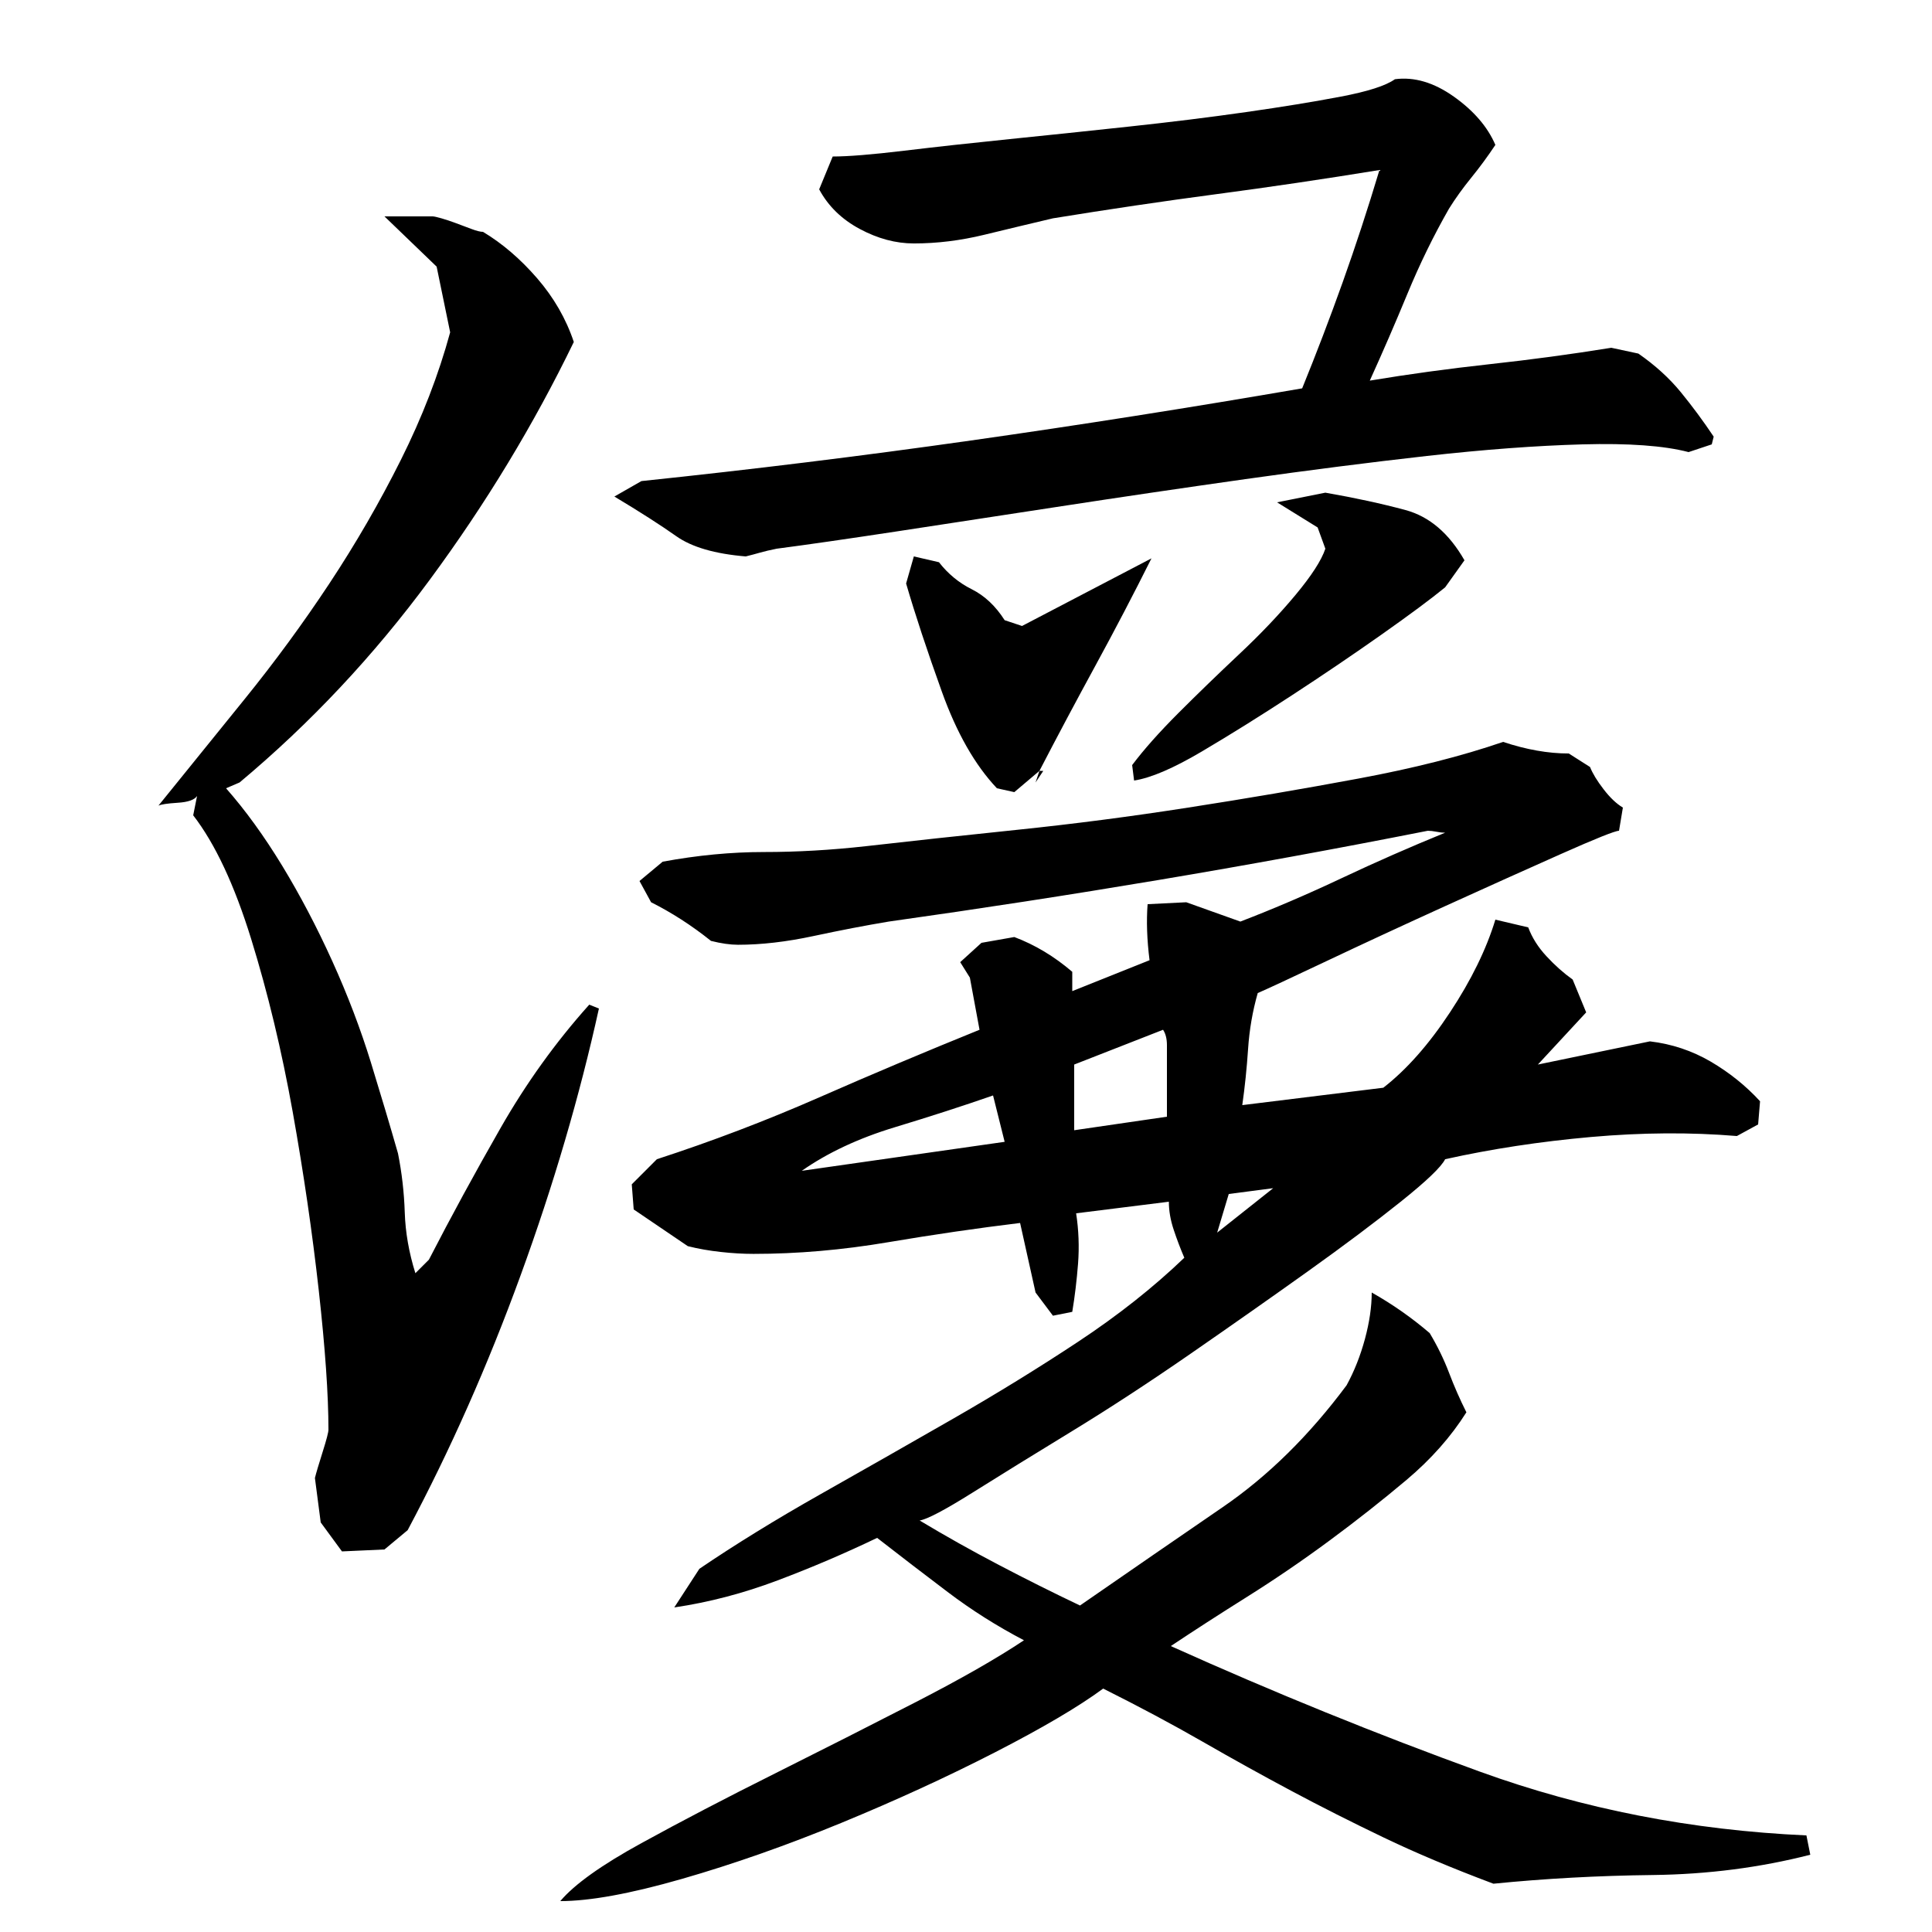 <?xml version="1.0" encoding="utf-8"?>
<!-- Generator: Adobe Illustrator 16.0.0, SVG Export Plug-In . SVG Version: 6.00 Build 0)  -->
<!DOCTYPE svg PUBLIC "-//W3C//DTD SVG 1.1//EN" "http://www.w3.org/Graphics/SVG/1.1/DTD/svg11.dtd">
<svg version="1.1" id="图层_1" xmlns="http://www.w3.org/2000/svg" xmlns:xlink="http://www.w3.org/1999/xlink" x="0px" y="0px"
	 width="1000px" height="1000px" viewBox="0 0 1000 1000" enable-background="new 0 0 1000 1000" xml:space="preserve">
<path d="M163.002,765.006c0.656-2.656,2-7.156,4-13.5c2-6.328,3-10.156,3-11.5c0-18-1.672-42-5-72c-3.344-30-7.844-60.828-13.5-92.5
	c-5.672-31.656-12.844-61.5-21.5-89.5c-8.672-28-18.672-49.328-30-64l2-10c-1.344,2-4.672,3.172-10,3.5
	c-5.344,0.344-8.672,0.844-10,1.5c14-17.328,28.828-35.656,44.5-55c15.656-19.328,30.328-39.328,44-60c13.656-20.656,26-42,37-64
	s19.5-44,25.5-66l-7-34l-27-26h25c0.656,0,2.156,0.344,4.5,1c2.328,0.672,4.828,1.5,7.5,2.5c2.656,1,5.328,2,8,3
	c2.656,1,4.656,1.5,6,1.5c10,6,19.328,14,28,24c8.656,10,15,21,19,33c-20.672,42.672-45.5,83.672-74.5,123
	c-29,39.344-61.844,74.344-98.5,105l-7,3c10,11.344,19.656,24.672,29,40c9.328,15.344,18,31.844,26,49.5
	c8,17.672,14.656,35.172,20,52.5c5.328,17.344,10,33,14,47c2,10,3.156,20.172,3.5,30.5c0.328,10.344,2.156,20.844,5.5,31.5l7-7
	c11.328-22,23.656-44.656,37-68c13.328-23.328,28.656-44.656,46-64l5,2c-10,45.344-23.5,91.344-40.5,138
	c-17,46.672-36.5,90.672-58.5,132l-12,10l-22,1l-11-15L163.002,765.006z M571.002,874.006c-12.672,9.344-31.344,20.328-56,33
	c-24.672,12.656-51.172,24.828-79.5,36.5c-28.344,11.656-55.844,21.328-82.5,29c-26.672,7.656-47.672,11.5-63,11.5
	c7.328-8.672,21.328-18.672,42-30c20.656-11.344,43.656-23.344,69-36c25.328-12.672,49.656-25,73-37c23.328-12,42-22.656,56-32
	c-14-7.328-27.172-15.656-39.5-25c-12.344-9.328-24.5-18.656-36.5-28c-16.672,8-33.844,15.344-51.5,22
	c-17.672,6.672-35.5,11.344-53.5,14l13-20c18.656-12.656,39.5-25.5,62.5-38.5s45.828-26,68.5-39c22.656-13,44.328-26.328,65-40
	c20.656-13.656,39-28.156,55-43.5c-2-4.656-3.844-9.5-5.5-14.5c-1.672-5-2.5-9.828-2.5-14.5l-48,6c1.328,8.672,1.656,17.344,1,26
	c-0.672,8.672-1.672,17-3,25l-10,2l-9-12l-8-36c-22,2.672-44.844,6-68.5,10c-23.672,4-46.844,6-69.5,6c-5.344,0-11-0.328-17-1
	c-6-0.656-11.672-1.656-17-3l-28-19l-1-13l13-13c28.656-9.328,56.656-20,84-32c27.328-12,55-23.656,83-35l-5-27l-5-8l11-10l17-3
	c10.656,4,20.656,10,30,18v10l40-16c-1.344-10.656-1.672-20.328-1-29l20-1l28,10c17.328-6.656,34.828-14.156,52.5-22.5
	c17.656-8.328,35.5-16.156,53.5-23.5c-1.344,0-2.844-0.156-4.5-0.5c-1.672-0.328-3.172-0.5-4.5-0.5
	c-47.344,9.344-93.844,17.844-139.5,25.5c-45.672,7.672-92.172,14.844-139.5,21.5c-12,2-25,4.5-39,7.5s-27,4.5-39,4.5
	c-4,0-8.672-0.656-14-2c-10-8-20.344-14.656-31-20l-6-11l12-10c18-3.328,35.5-5,52.5-5s34.5-1,52.5-3
	c23.328-2.656,49.5-5.5,78.5-8.5s58.5-6.828,88.5-11.5c30-4.656,59.328-9.656,88-15c28.656-5.328,53.656-11.656,75-19
	c6,2,11.828,3.5,17.5,4.5c5.656,1,11.156,1.5,16.5,1.5l11,7c1.328,3.344,3.656,7.172,7,11.5c3.328,4.344,6.656,7.5,10,9.5l-2,12
	c-2,0-12,4-30,12s-38,17-60,27s-42.5,19.5-61.5,28.5s-30.844,14.5-35.5,16.5c-2.672,9.344-4.344,19-5,29
	c-0.672,10-1.672,19.672-3,29l73-9c12-9.328,23.5-22.328,34.5-39c11-16.656,18.828-32.656,23.5-48l17,4c2,5.344,5.156,10.344,9.5,15
	c4.328,4.672,8.828,8.672,13.5,12l7,17l-25,27l58-12c11.328,1.344,21.828,4.844,31.5,10.5c9.656,5.672,18.156,12.5,25.5,20.5l-1,12
	l-11,6c-24-2-49.172-1.828-75.5,0.5c-26.344,2.344-51.5,6.172-75.5,11.5c-2,4-9.672,11.344-23,22
	c-13.344,10.672-29.344,22.672-48,36c-18.672,13.344-38.844,27.5-60.5,42.5c-21.672,15-42.344,28.5-62,40.5
	c-19.672,12-36.672,22.5-51,31.5c-14.344,9-23.5,13.844-27.5,14.5c13.328,8,27,15.672,41,23c14,7.344,28,14.344,42,21
	c26-18,50.656-35,74-51c23.328-16,44.656-37,64-63c4-7.328,7.156-15.328,9.5-24c2.328-8.656,3.5-16.656,3.5-24
	c10.656,6,20.656,13,30,21c4,6.672,7.328,13.5,10,20.5c2.656,7,5.656,13.844,9,20.5c-8,12.672-18.344,24.344-31,35
	c-12.672,10.672-26,21.172-40,31.5c-14,10.344-28.172,20-42.5,29c-14.344,9-27.5,17.5-39.5,25.5c53.328,24,106.656,45.656,160,65
	c53.328,19.328,109.656,30.328,169,33l2,10c-26,6.656-53.172,10.156-81.5,10.5c-28.344,0.328-55.844,1.828-82.5,4.5
	c-21.344-8-40.344-16-57-24c-16.672-8-32.5-16-47.5-24s-30.344-16.5-46-25.5C606.83,892.506,589.658,883.35,571.002,874.006z
	 M874.002,234.006c-12.672-3.328-31-4.656-55-4c-24,0.672-50.844,2.672-80.5,6c-29.672,3.344-61,7.344-94,12
	c-33,4.672-64.672,9.344-95,14c-30.344,4.672-58.672,9-85,13c-26.344,4-47.172,7-62.5,9c-3.344,0.672-6.172,1.344-8.5,2
	c-2.344,0.672-4.844,1.344-7.5,2c-16-1.328-28-4.828-36-10.5c-8-5.656-18.672-12.5-32-20.5l14-8c57.328-6,114.156-13,170.5-21
	c56.328-8,113.5-17,171.5-27c7.328-18,14.328-36.328,21-55c6.656-18.656,13-38,19-58c-28.672,4.672-56.844,8.844-84.5,12.5
	c-27.672,3.672-55.844,7.844-84.5,12.5c-11.344,2.672-23.172,5.5-35.5,8.5c-12.344,3-24.5,4.5-36.5,4.5c-9.344,0-18.672-2.5-28-7.5
	c-9.344-5-16.344-11.828-21-20.5l7-17c8,0,20.328-1,37-3c16.656-2,34.828-4,54.5-6c19.656-2,40.328-4.156,62-6.5
	c21.656-2.328,41.828-4.828,60.5-7.5c18.656-2.656,35-5.328,49-8c14-2.656,23.328-5.656,28-9c10-1.328,20.156,1.672,30.5,9
	c10.328,7.344,17.5,15.672,21.5,25c-4,6-8.172,11.672-12.5,17c-4.344,5.344-8.172,10.672-11.5,16c-8,14-15.172,28.672-21.5,44
	c-6.344,15.344-12.844,30.344-19.5,45c20-3.328,40.656-6.156,62-8.5c21.328-2.328,42.328-5.156,63-8.5l14,3c8.656,6,16,12.672,22,20
	c6,7.344,11.656,15,17,23l-1,4L874.002,234.006z M514.002,567.006c-15.344,5.344-32.344,10.844-51,16.5
	c-18.672,5.672-34.672,13.172-48,22.5l105-15L514.002,567.006z M473.002,288.006l13,3c4.656,6,10.328,10.672,17,14
	c6.656,3.344,12.328,8.672,17,16l9,3l67-35c-9.344,18.672-19,37.172-29,55.5c-10,18.344-19.672,36.5-29,54.5l-13,11l-9-2
	c-11.344-12-20.844-28.656-28.5-50c-7.672-21.328-13.844-40-18.5-56L473.002,288.006z M540.002,399.006l-4,6l2-6H540.002z
	 M604.002,541.006c0-3.328-0.672-6-2-8l-46,18v34l48-7V541.006z M686.002,255.006c15.328,2.672,29.156,5.672,41.5,9
	c12.328,3.344,22.5,12,30.5,26l-10,14c-7.344,6-18.344,14.172-33,24.5c-14.672,10.344-30.172,20.844-46.5,31.5
	c-16.344,10.672-31.844,20.344-46.5,29c-14.672,8.672-26.344,13.672-35,15l-1-8c6-8,14-17,24-27s20.5-20.156,31.5-30.5
	c11-10.328,20.656-20.5,29-30.5c8.328-10,13.5-18,15.5-24l-4-11l-21-13L686.002,255.006z M636.002,618.006l-6,20l29-23
	L636.002,618.006z"/>
</svg>
